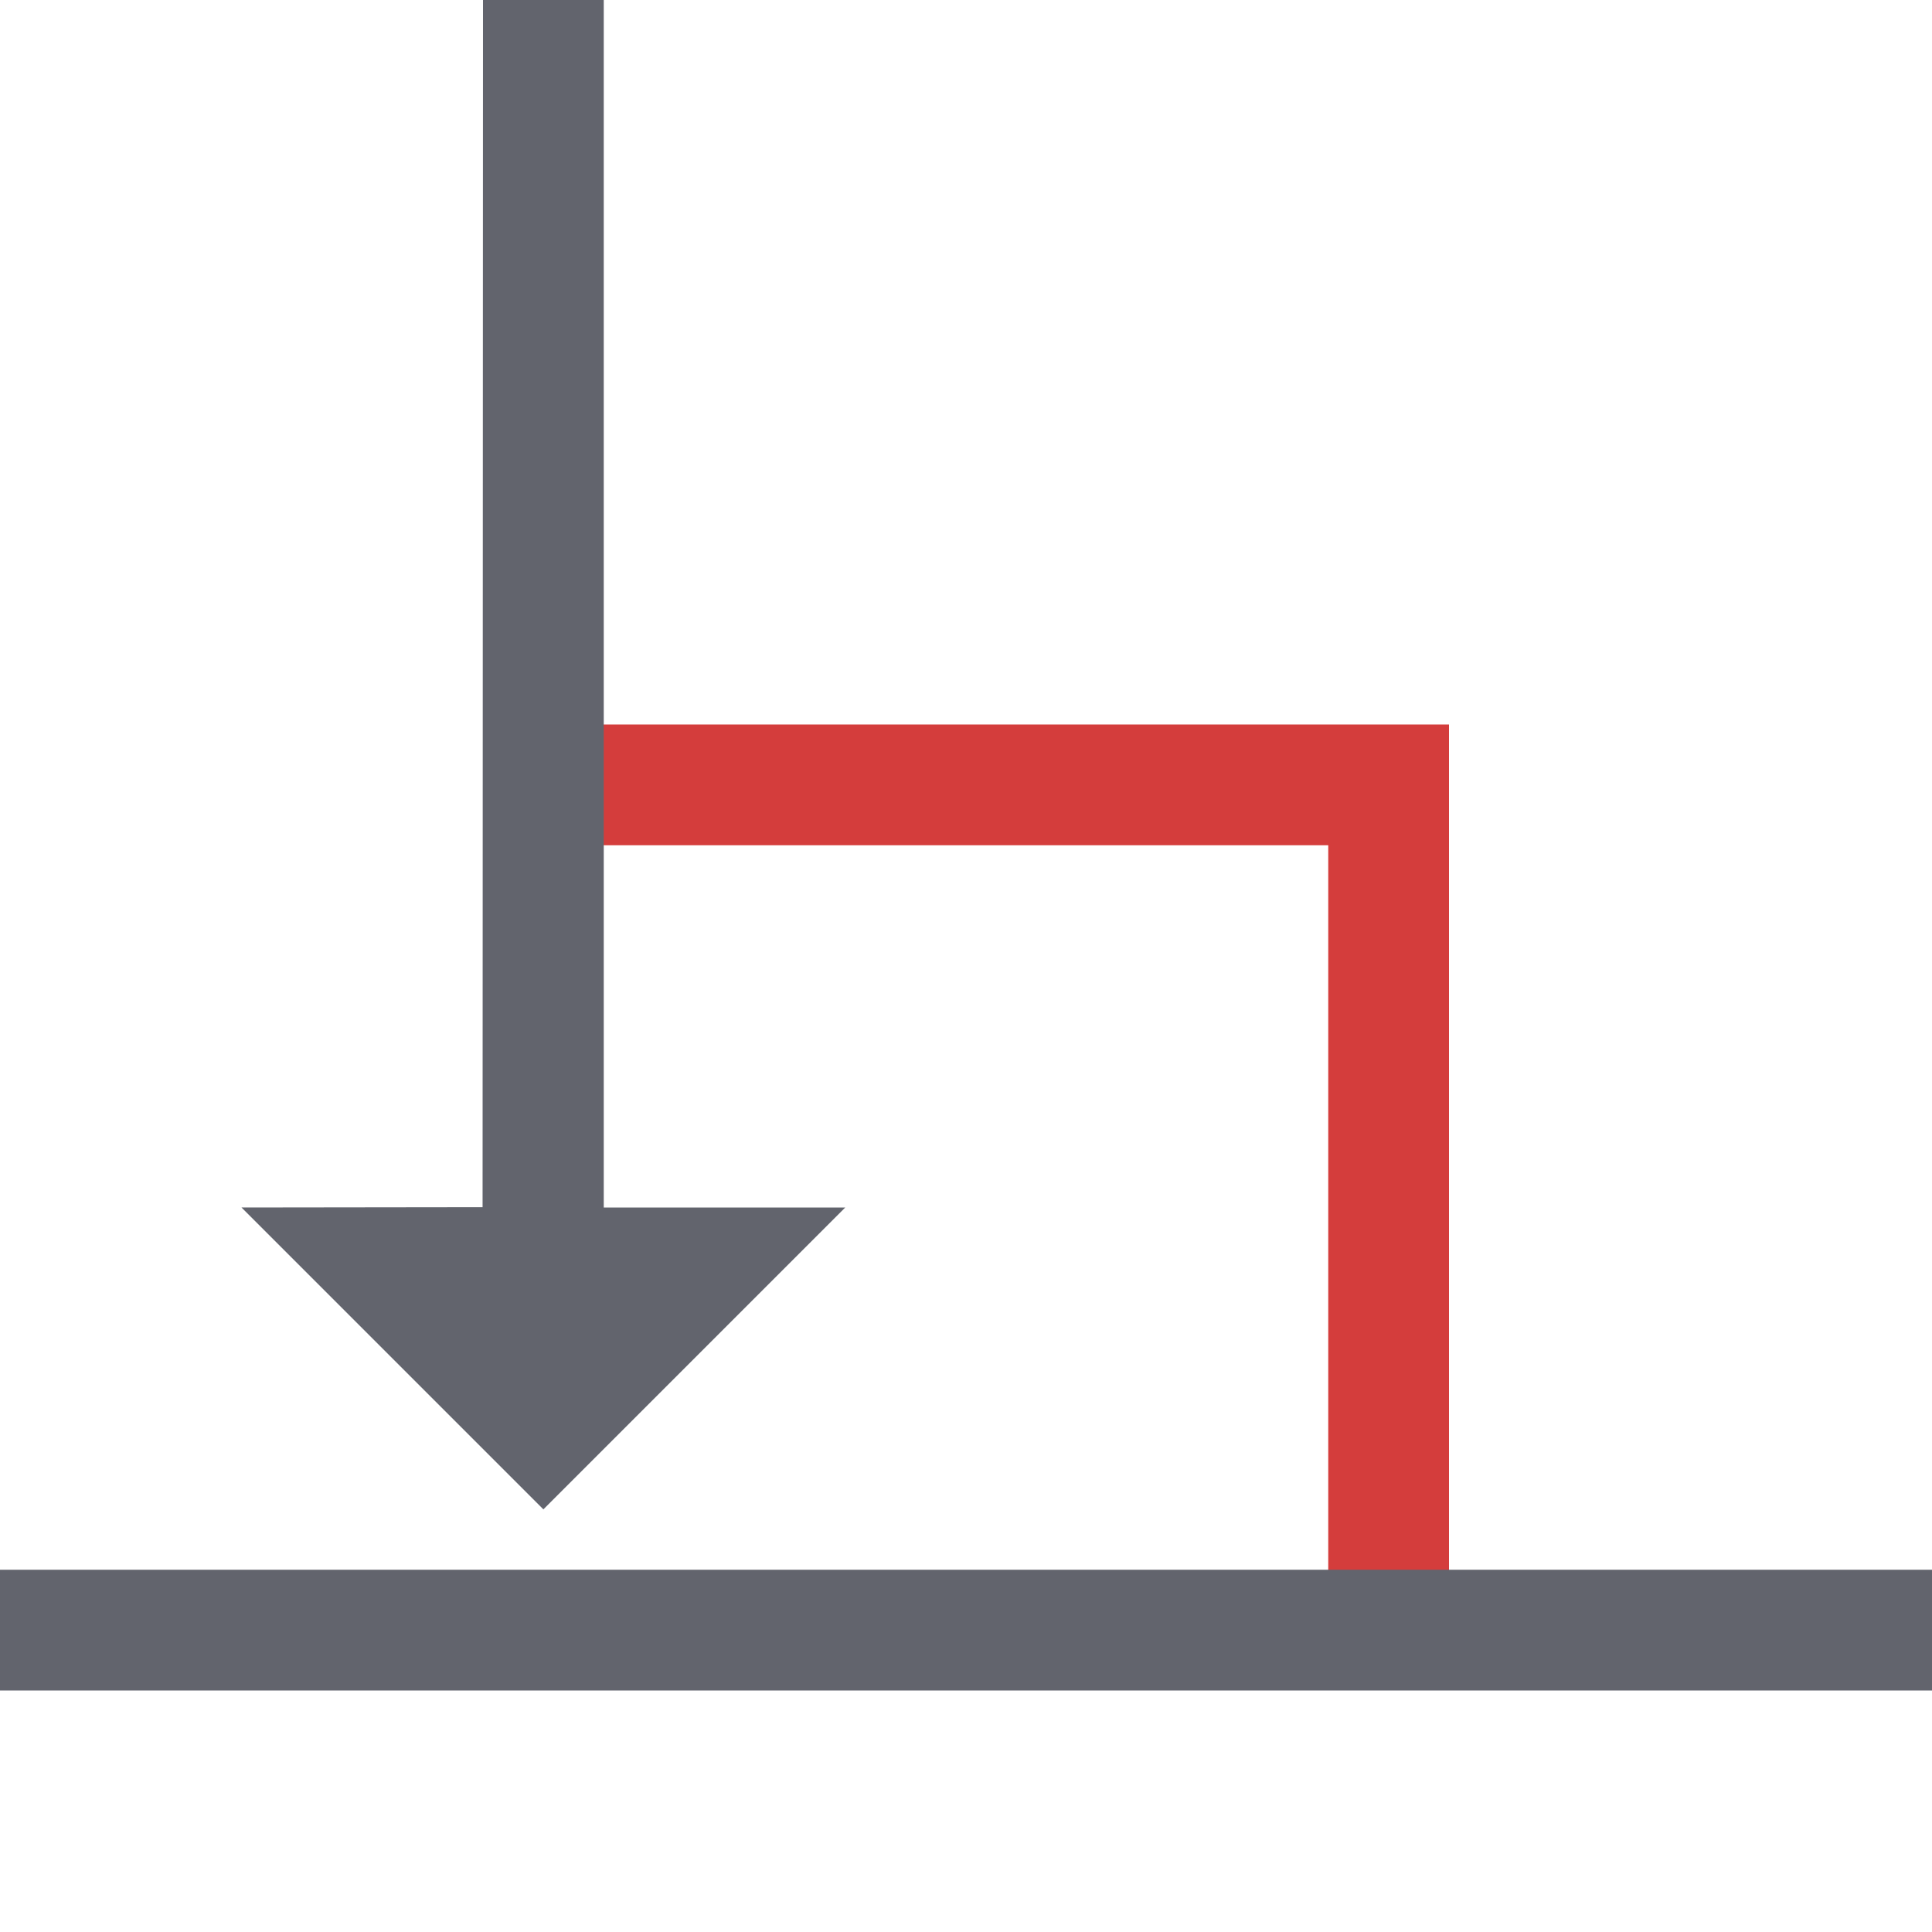 <?xml version="1.0" encoding="utf-8"?>
<!-- Generator: Adobe Illustrator 26.0.1, SVG Export Plug-In . SVG Version: 6.00 Build 0)  -->
<svg version="1.1" id="Layer_1" xmlns="http://www.w3.org/2000/svg" xmlns:xlink="http://www.w3.org/1999/xlink" x="0px" y="0px"
	 viewBox="0 0 32 32" style="enable-background:new 0 0 32 32;" xml:space="preserve">
<style type="text/css">
	.st0{fill:#D43D3C;}
	.st1{fill:#62646D;}
</style>
<g>
	<g>
		<polygon class="st0" points="9.875,12 9.875,14 22,14 22,26.125 24,26.125 24,12 		"/>
	</g>
	<polygon class="st1" points="7.993,19.995 8,0 10,0 10,20 14,20 9,25 4,20 	"/>
	<rect x="15" y="11" transform="matrix(-1.836970e-16 1 -1 -1.836970e-16 43 11)" class="st1" width="2" height="32"/>
</g>
</svg>

